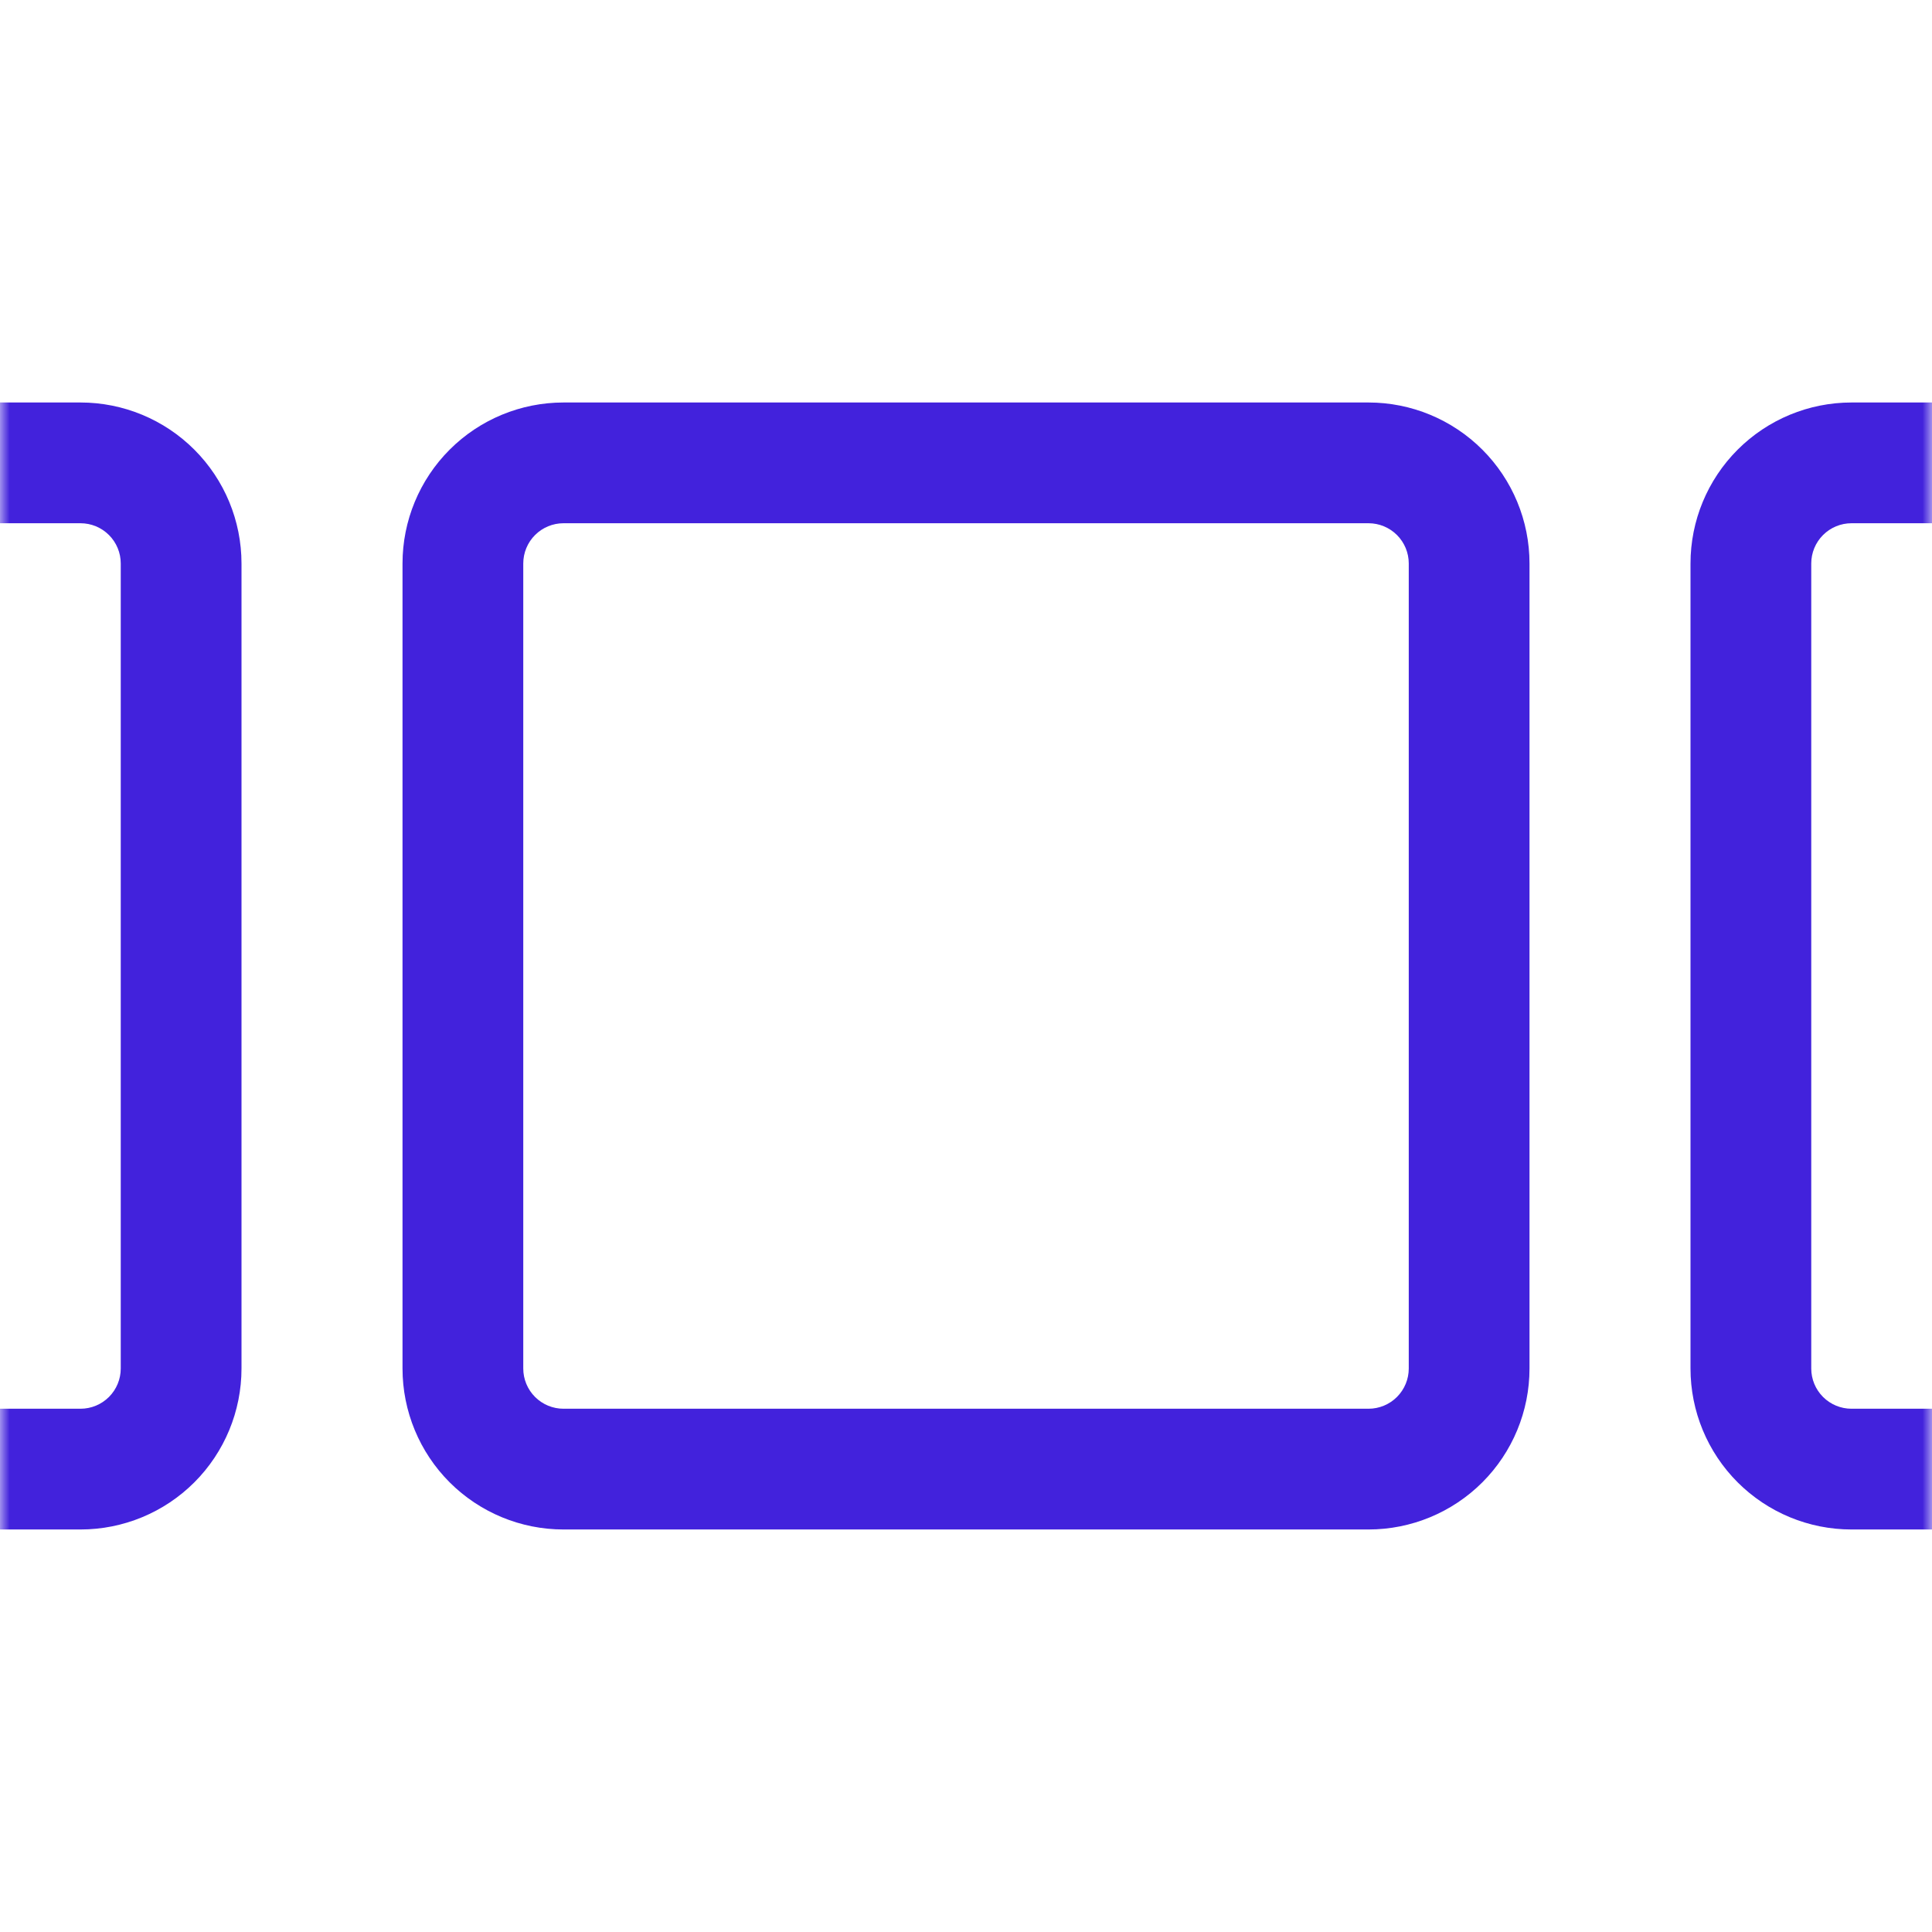 <svg width="100" height="100" viewBox="0 0 100 100" fill="none" xmlns="http://www.w3.org/2000/svg">
<g clip-path="url(#clip0_2234_3005)">
<mask id="mask0_2234_3005" style="mask-type:luminance" maskUnits="userSpaceOnUse" x="0" y="0" width="100" height="100">
<path d="M100 0H0V100H100V0Z" fill="white"/>
</mask>
<g mask="url(#mask0_2234_3005)">
<path fill-rule="evenodd" clip-rule="evenodd" d="M70.834 27.083H29.167C28.614 27.083 28.085 27.302 27.694 27.693C27.303 28.084 27.084 28.614 27.084 29.166V70.833C27.084 71.385 27.303 71.915 27.694 72.306C28.085 72.697 28.614 72.916 29.167 72.916H70.834C71.386 72.916 71.916 72.697 72.307 72.306C72.698 71.915 72.917 71.385 72.917 70.833V29.166C72.917 28.614 72.698 28.084 72.307 27.693C71.916 27.302 71.386 27.083 70.834 27.083ZM29.167 20.833C26.957 20.833 24.837 21.711 23.274 23.274C21.712 24.837 20.834 26.956 20.834 29.166V70.833C20.834 73.043 21.712 75.163 23.274 76.726C24.837 78.288 26.957 79.166 29.167 79.166H70.834C73.044 79.166 75.163 78.288 76.726 76.726C78.289 75.163 79.167 73.043 79.167 70.833V29.166C79.167 26.956 78.289 24.837 76.726 23.274C75.163 21.711 73.044 20.833 70.834 20.833H29.167Z" fill="#4222DC"/>
<path fill-rule="evenodd" clip-rule="evenodd" d="M137.5 27.083H95.833C95.281 27.083 94.751 27.302 94.36 27.693C93.969 28.084 93.75 28.614 93.75 29.166V70.833C93.75 71.385 93.969 71.915 94.36 72.306C94.751 72.697 95.281 72.916 95.833 72.916H137.5C138.052 72.916 138.582 72.697 138.973 72.306C139.364 71.915 139.583 71.385 139.583 70.833V29.166C139.583 28.614 139.364 28.084 138.973 27.693C138.582 27.302 138.052 27.083 137.5 27.083ZM95.833 20.833C93.623 20.833 91.504 21.711 89.941 23.274C88.378 24.837 87.5 26.956 87.5 29.166V70.833C87.5 73.043 88.378 75.163 89.941 76.726C91.504 78.288 93.623 79.166 95.833 79.166H137.5C139.71 79.166 141.83 78.288 143.392 76.726C144.955 75.163 145.833 73.043 145.833 70.833V29.166C145.833 26.956 144.955 24.837 143.392 23.274C141.83 21.711 139.71 20.833 137.5 20.833H95.833Z" fill="#4222DC"/>
<path fill-rule="evenodd" clip-rule="evenodd" d="M4.167 27.083H-37.5C-38.052 27.083 -38.582 27.302 -38.973 27.693C-39.364 28.084 -39.583 28.614 -39.583 29.166V70.833C-39.583 71.385 -39.364 71.915 -38.973 72.306C-38.582 72.697 -38.052 72.916 -37.5 72.916H4.167C4.72 72.916 5.249 72.697 5.64 72.306C6.031 71.915 6.25 71.385 6.25 70.833V29.166C6.25 28.614 6.031 28.084 5.64 27.693C5.249 27.302 4.72 27.083 4.167 27.083ZM-37.5 20.833C-39.71 20.833 -41.829 21.711 -43.392 23.274C-44.955 24.837 -45.833 26.956 -45.833 29.166V70.833C-45.833 73.043 -44.955 75.163 -43.392 76.726C-41.829 78.288 -39.71 79.166 -37.5 79.166H4.167C6.377 79.166 8.497 78.288 10.059 76.726C11.622 75.163 12.5 73.043 12.5 70.833V29.166C12.5 26.956 11.622 24.837 10.059 23.274C8.497 21.711 6.377 20.833 4.167 20.833H-37.5Z" fill="#4222DC"/>
</g>
</g>
<defs>
<clipPath id="clip0_2234_3005">
<rect width="100" height="100" fill="white"/>
</clipPath>
</defs>
</svg>
